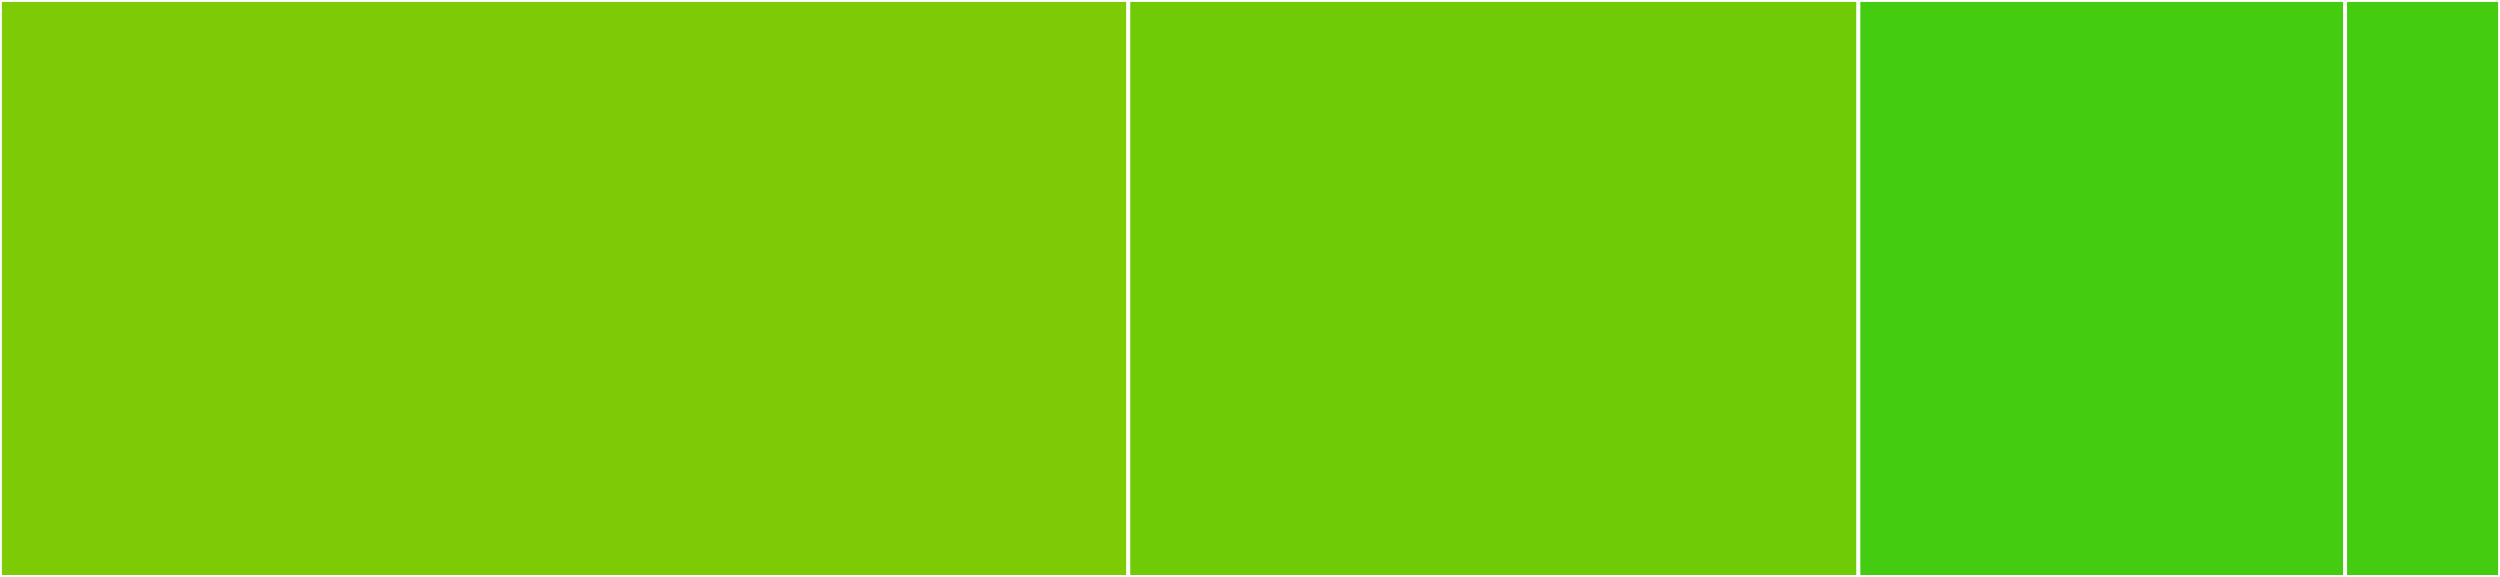 <svg baseProfile="full" width="650" height="150" viewBox="0 0 650 150" version="1.1"
xmlns="http://www.w3.org/2000/svg" xmlns:ev="http://www.w3.org/2001/xml-events"
xmlns:xlink="http://www.w3.org/1999/xlink">

<rect x="0" y="0" width="650" height="150" fill="#333333" stroke="none"/>

<style>rect.s{mask:url(#mask);}</style>
<defs>
  <pattern id="white" width="4" height="4" patternUnits="userSpaceOnUse" patternTransform="rotate(45)">
    <rect width="2" height="2" transform="translate(0,0)" fill="white"></rect>
  </pattern>
  <mask id="mask">
    <rect x="0" y="0" width="100%" height="100%" fill="url(#white)"></rect>
  </mask>
</defs>

<rect x="0" y="0" width="293.363" height="150.0" fill="#7dcb05" stroke="white" stroke-width="1" class=" tooltipped" data-content="Tree.tsx"><title>Tree.tsx</title></rect>
<rect x="293.363" y="0" width="189.823" height="150.0" fill="#70cb07" stroke="white" stroke-width="1" class=" tooltipped" data-content="VariableSizeTree.tsx"><title>VariableSizeTree.tsx</title></rect>
<rect x="483.186" y="0" width="126.549" height="150.0" fill="#4c1" stroke="white" stroke-width="1" class=" tooltipped" data-content="utils.ts"><title>utils.ts</title></rect>
<rect x="609.735" y="0" width="40.265" height="150" fill="#4c1" stroke="white" stroke-width="1" class=" tooltipped" data-content="FixedSizeTree.tsx"><title>FixedSizeTree.tsx</title></rect>
</svg>
